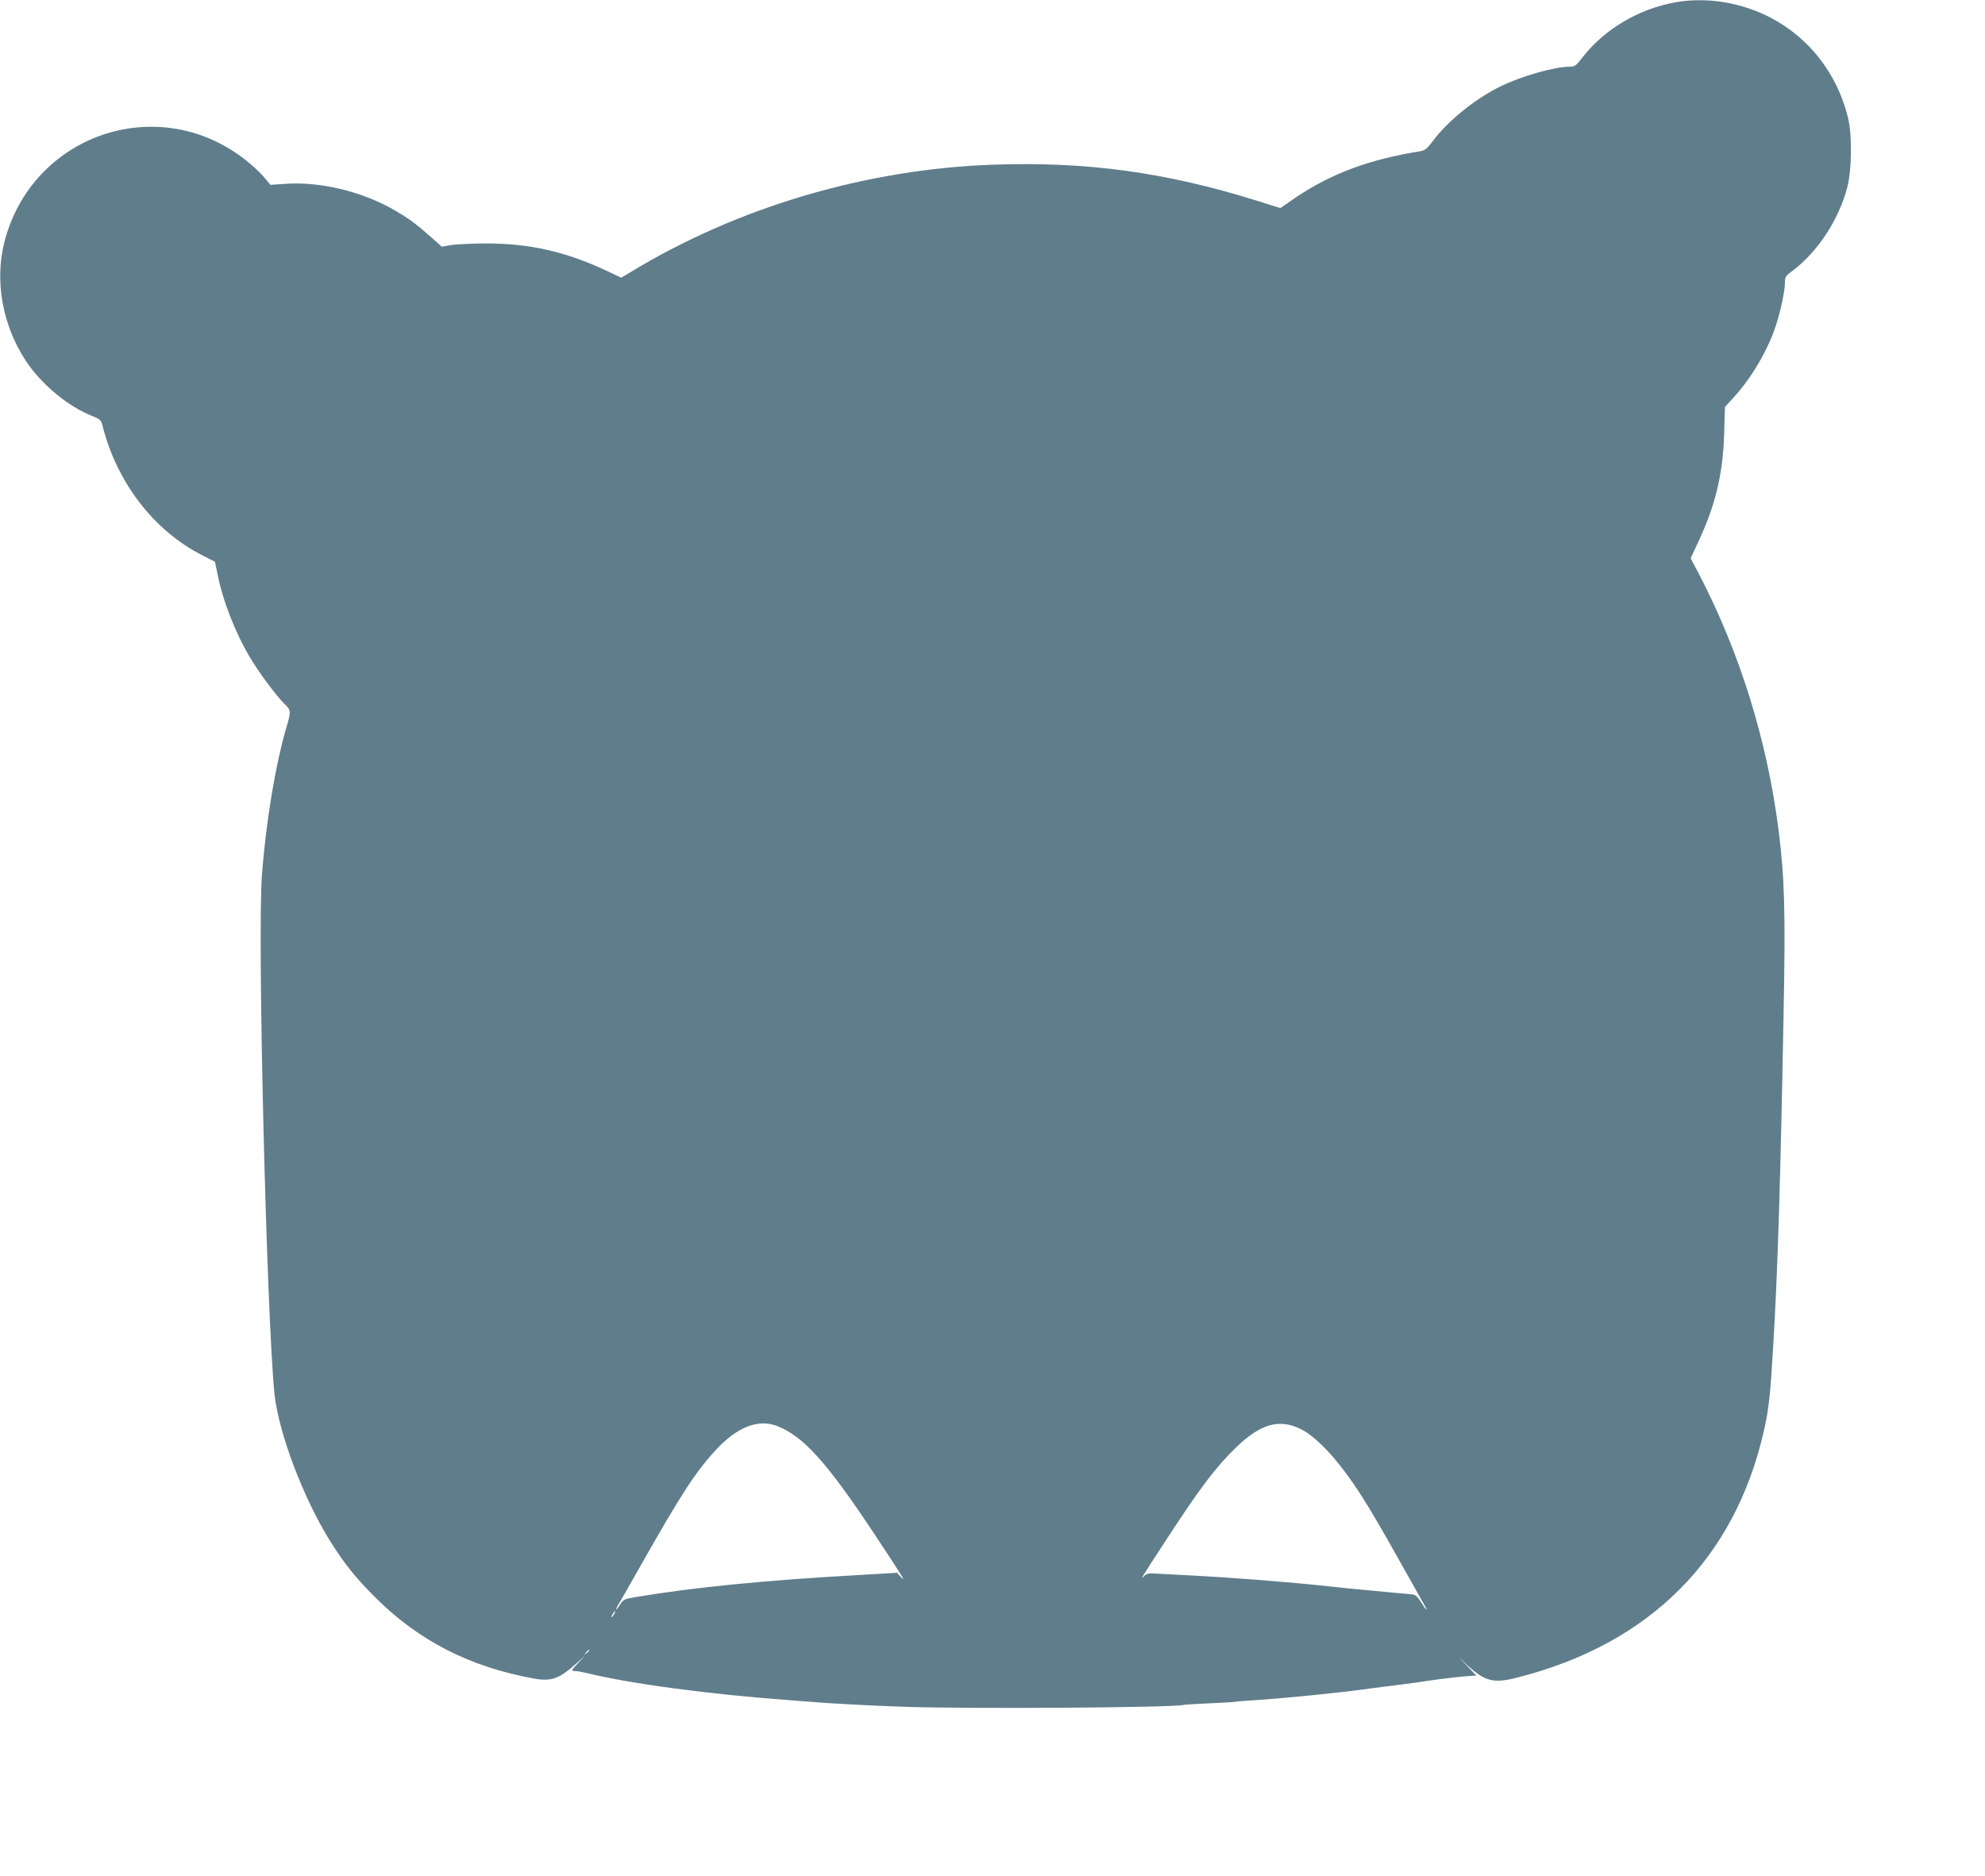 <?xml version="1.0" standalone="no"?>
<!DOCTYPE svg PUBLIC "-//W3C//DTD SVG 20010904//EN"
 "http://www.w3.org/TR/2001/REC-SVG-20010904/DTD/svg10.dtd">
<svg version="1.0" xmlns="http://www.w3.org/2000/svg"
 width="1280pt" height="1210pt" viewBox="0 0 1280 1210"
 preserveAspectRatio="xMidYMid meet">
<g transform="translate(0,1210) scale(0.1,-0.1)"
fill="#607d8b" stroke="none">
<path d="M10803 12085 c-239 -43 -458 -174 -600 -357 -39 -51 -48 -58 -80 -58
-100 0 -320 -63 -455 -131 -159 -79 -335 -222 -428 -348 -37 -49 -52 -61 -80
-66 -330 -53 -576 -144 -805 -299 l-99 -68 -146 46 c-591 185 -1101 255 -1705
234 -816 -28 -1649 -274 -2334 -690 l-65 -39 -95 45 c-262 123 -496 176 -774
176 -89 0 -190 -5 -225 -10 l-63 -11 -72 64 c-100 88 -140 117 -232 171 -211
122 -482 187 -710 170 l-91 -6 -47 56 c-26 30 -85 83 -130 117 -562 425 -1360
146 -1538 -539 -65 -251 -14 -539 137 -768 98 -150 271 -294 424 -355 56 -22
61 -27 71 -64 92 -366 330 -676 641 -835 l84 -43 18 -86 c34 -170 117 -380
211 -536 59 -98 171 -248 219 -294 42 -40 43 -51 16 -141 -73 -245 -135 -618
-161 -965 -30 -399 30 -2840 81 -3345 26 -249 186 -672 359 -949 92 -146 161
-233 290 -362 280 -280 610 -449 1023 -524 116 -21 166 -2 288 109 l45 41 -47
-50 c-47 -50 -47 -50 -20 -52 15 0 47 -6 72 -12 286 -70 786 -137 1315 -176
39 -3 97 -8 130 -10 113 -10 389 -25 599 -32 410 -15 1750 -6 1809 12 7 2 80
6 162 10 83 3 159 8 170 10 11 2 65 7 120 10 196 12 561 49 745 75 41 5 129
17 195 25 66 8 147 19 180 25 71 11 225 29 278 32 l37 2 -57 60 -58 60 60 -56
c112 -102 167 -116 318 -77 857 217 1405 767 1592 1595 31 139 41 228 59 539
29 478 47 1061 67 2137 13 667 7 886 -32 1193 -73 577 -250 1147 -512 1650
l-55 105 48 103 c111 236 160 439 168 697 l5 175 59 65 c113 123 222 310 271
465 32 101 57 222 57 274 0 35 5 43 48 74 162 121 299 329 354 539 29 111 32
337 5 447 -92 380 -384 664 -764 740 -115 24 -241 26 -350 6z m-5791 -9182
c167 -65 317 -230 621 -688 187 -282 216 -329 175 -284 l-23 26 -220 -13
c-633 -35 -1094 -81 -1475 -145 -63 -11 -72 -16 -91 -46 -11 -18 -23 -33 -26
-33 -2 0 4 15 15 33 11 17 78 136 150 262 254 449 348 593 478 734 138 149
274 202 396 154z m3375 -19 c106 -51 251 -210 388 -424 67 -105 122 -198 280
-480 76 -135 139 -248 142 -252 2 -5 2 -8 0 -8 -2 0 -17 21 -34 48 -23 37 -36
48 -59 50 -28 2 -133 12 -344 32 -52 5 -135 13 -185 19 -268 29 -629 57 -900
71 -115 6 -226 12 -245 13 -24 1 -41 -4 -53 -18 -30 -33 -11 -1 137 225 225
346 327 480 457 606 158 152 278 186 416 118z m-4427 -1194 c-6 -11 -13 -20
-16 -20 -2 0 0 9 6 20 6 11 13 20 16 20 2 0 0 -9 -6 -20z m-160 -234 c0 -2 -8
-10 -17 -17 -16 -13 -17 -12 -4 4 13 16 21 21 21 13z"/>
</g>
</svg>
